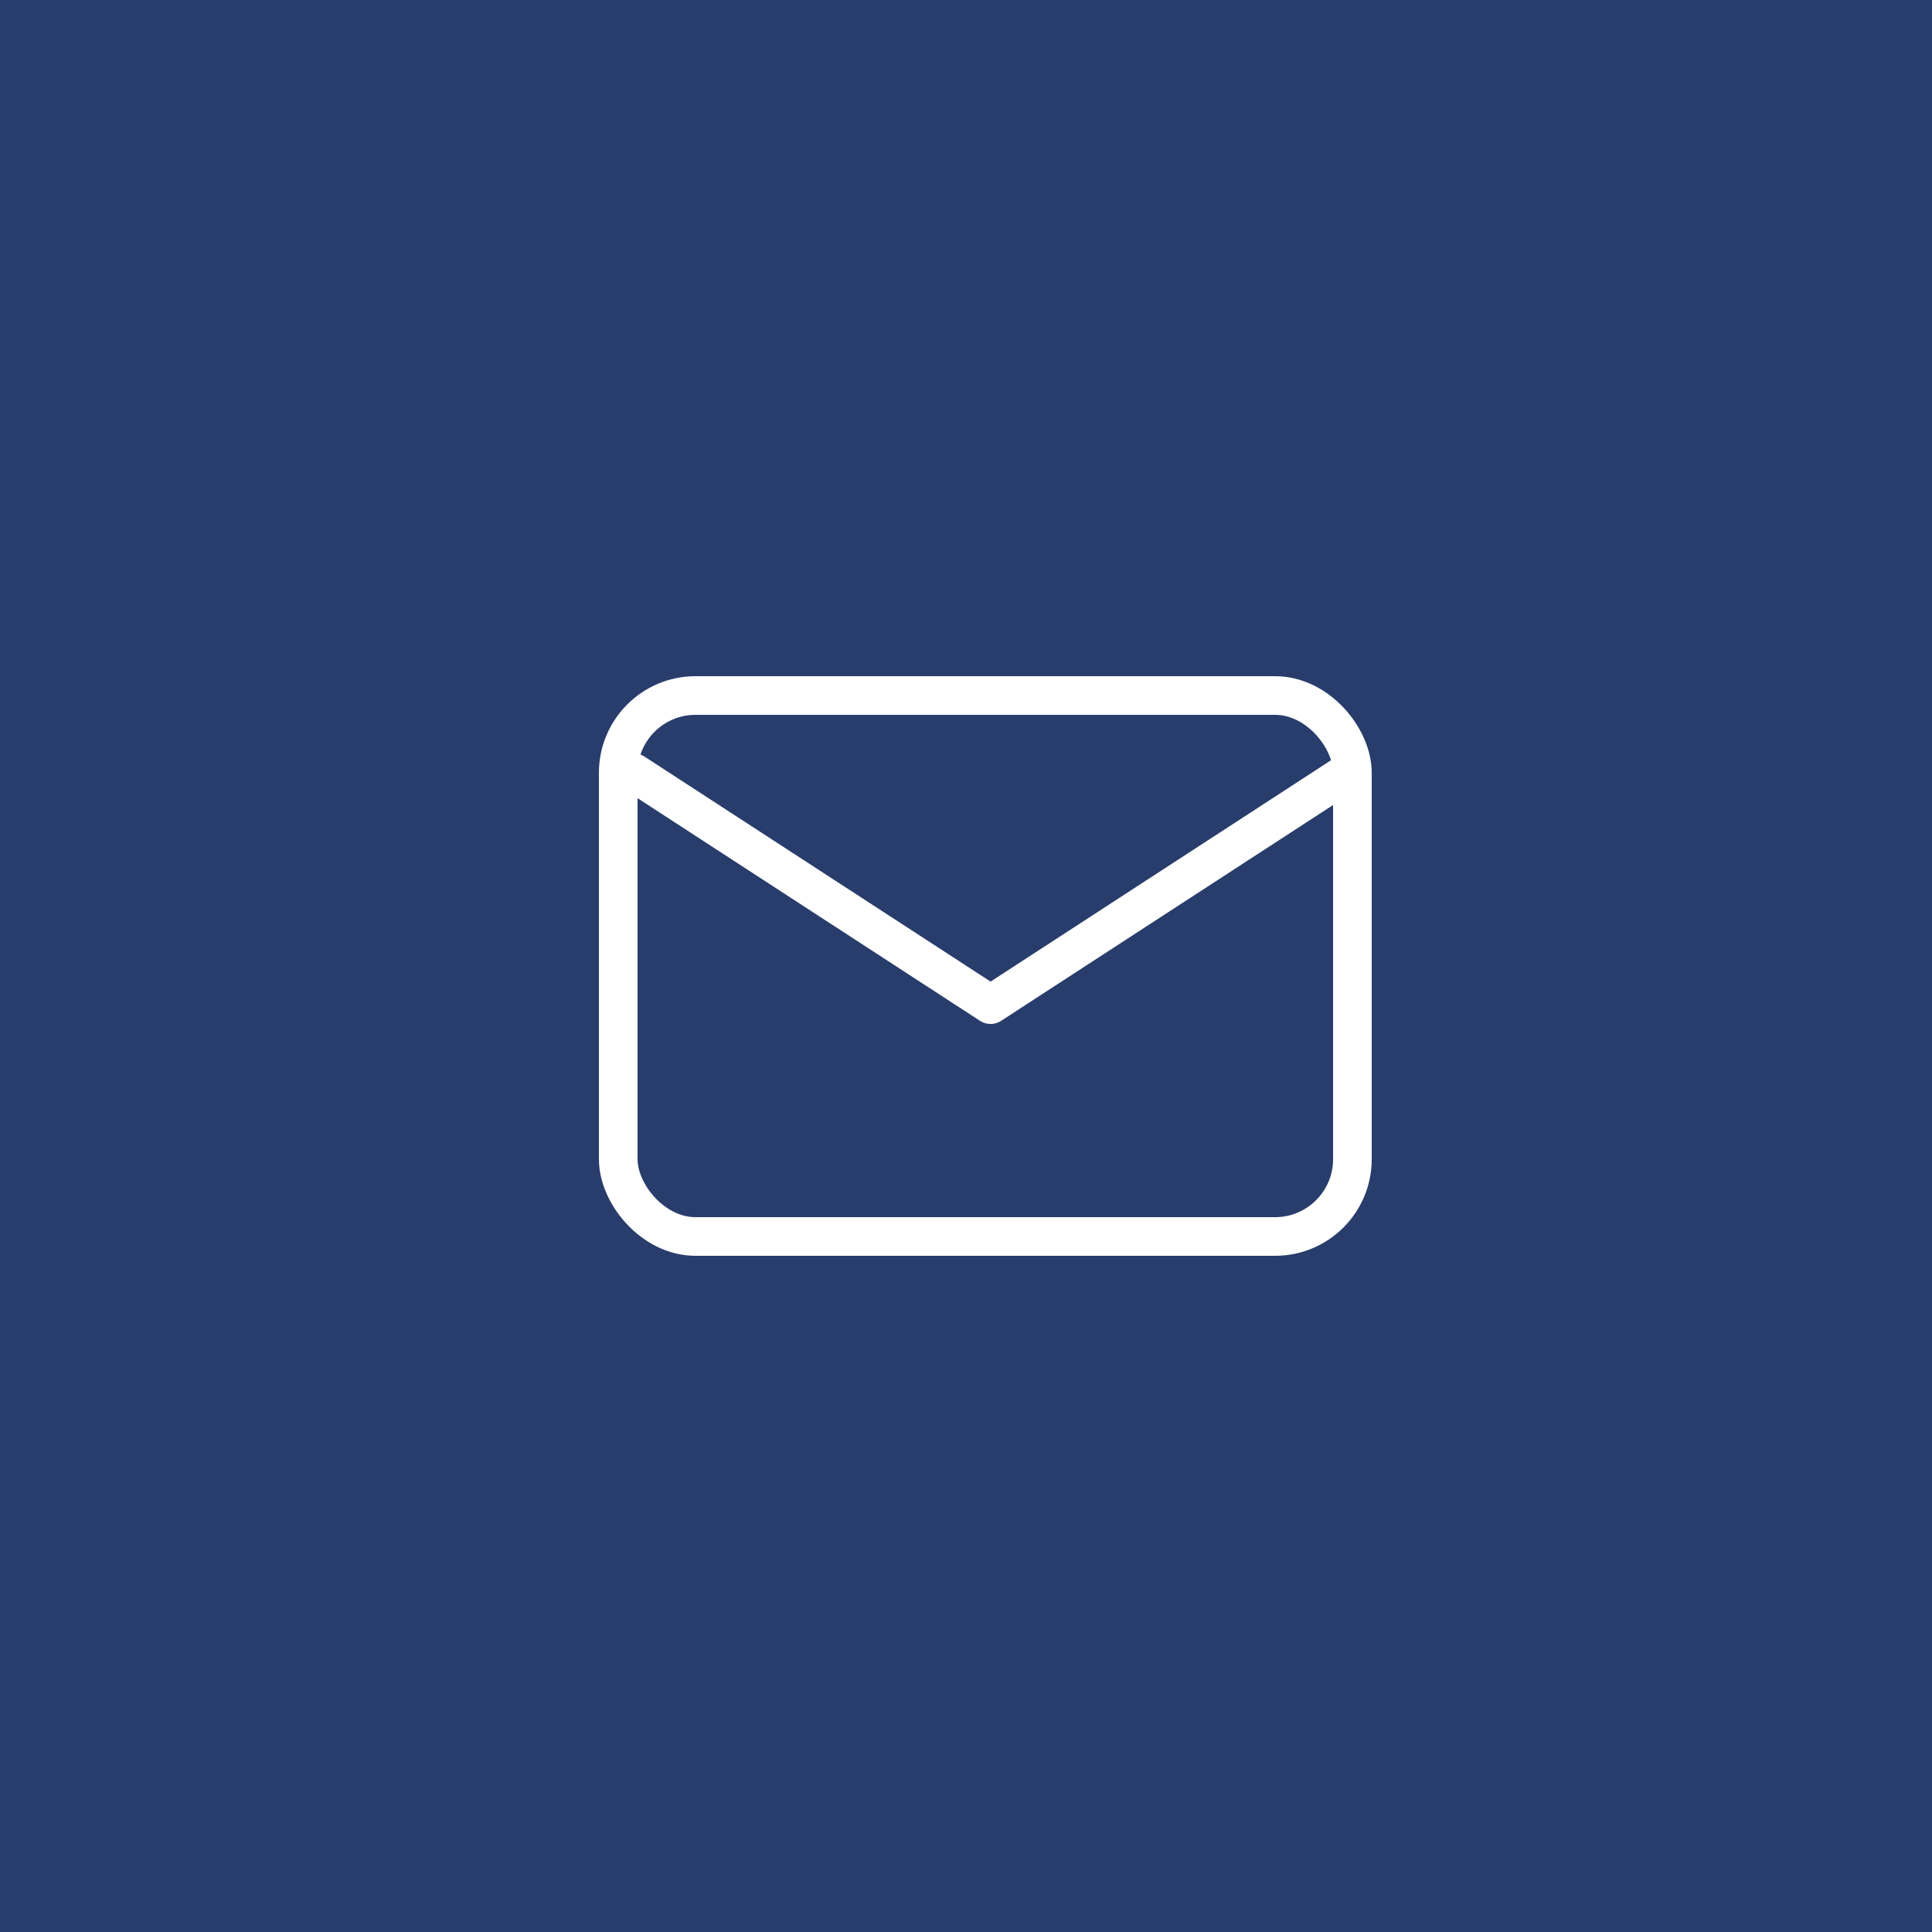<svg xmlns="http://www.w3.org/2000/svg" width="50" height="50" viewBox="0 0 50 50"><defs><style>.a{fill:#283d6b;}.b,.c{fill:none;}.c{stroke:#fff;stroke-linecap:round;stroke-linejoin:round;}</style></defs><rect class="a" width="50" height="50"/><g transform="translate(13.331 13)"><path class="b" d="M0,0H24.61V24H0Z"/><rect class="c" width="19" height="14" rx="2" transform="translate(2.669 5)"/><path class="c" d="M3,7l9.229,6,9.229-6" transform="translate(0.076)"/></g></svg>